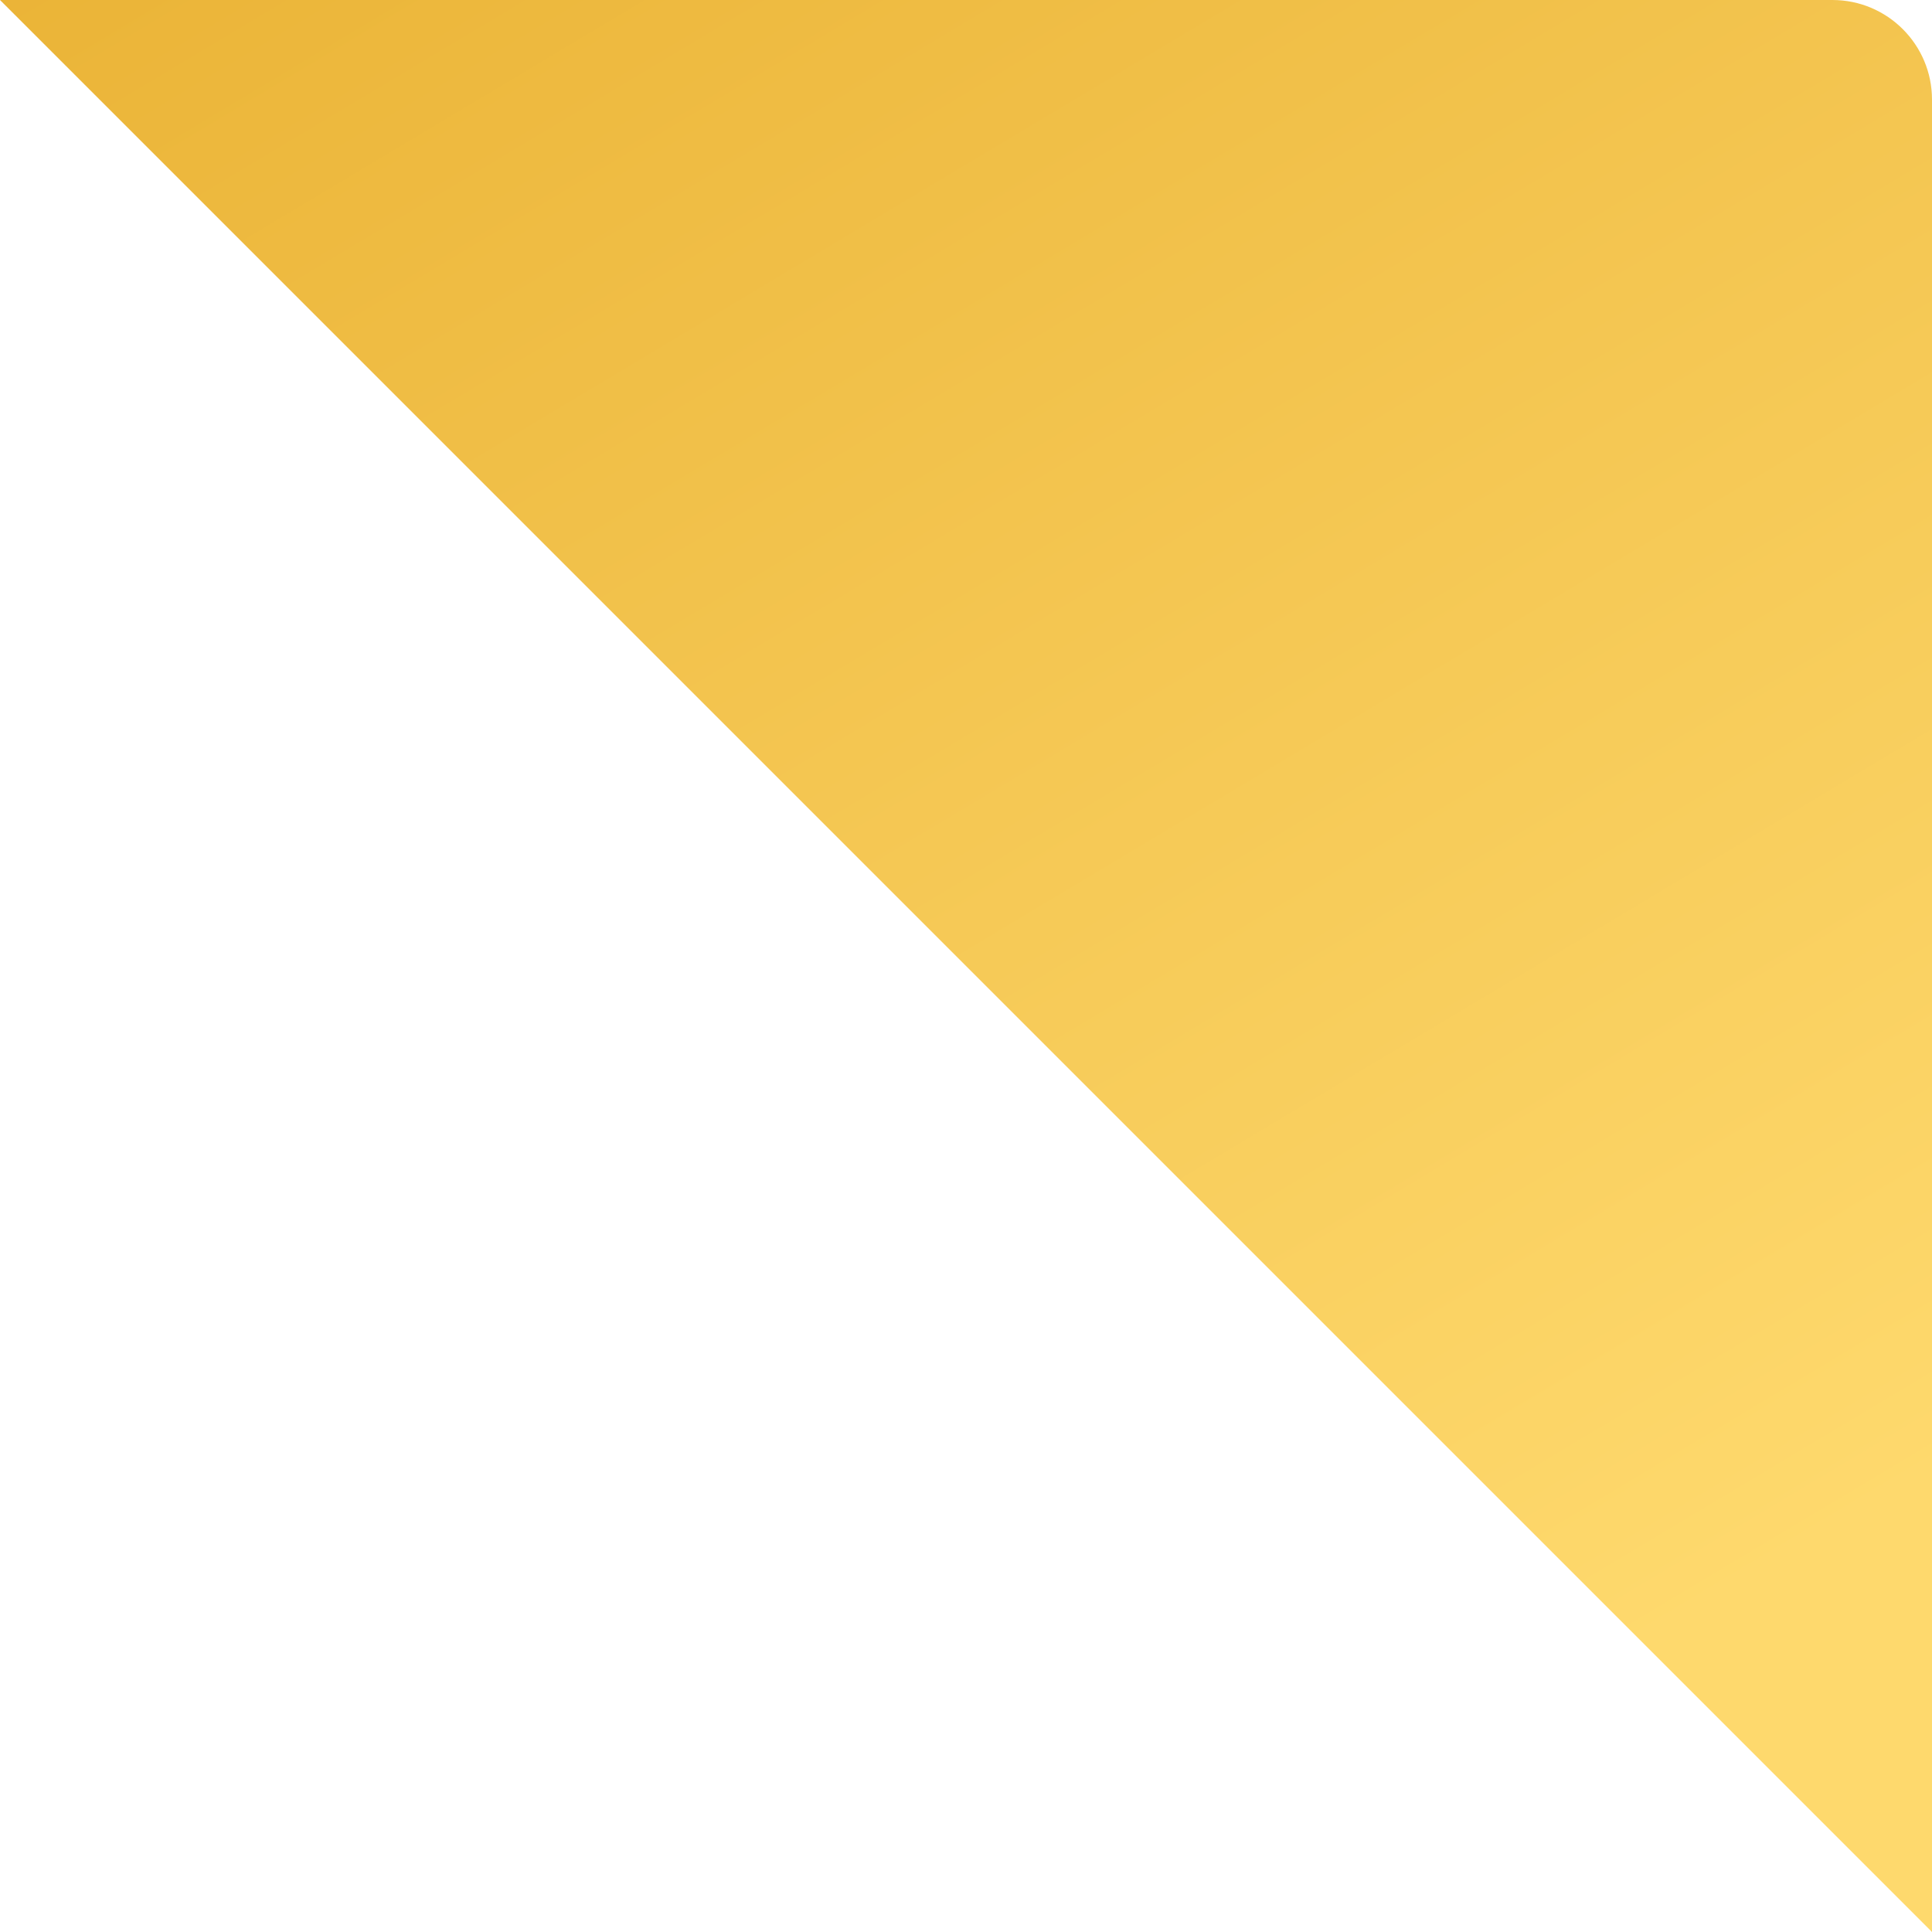 <svg width="97" height="97" viewBox="0 0 97 97" fill="none" xmlns="http://www.w3.org/2000/svg">
<path d="M97 97L0 0H92C94.761 0 97 2.239 97 5V97Z" fill="url(#paint0_linear_2972_2184)"/>
<defs>
<linearGradient id="paint0_linear_2972_2184" x1="-35.338" y1="2.871" x2="31.011" y2="113.735" gradientUnits="userSpaceOnUse">
<stop stop-color="#e8af30"/>
<stop offset="1" stop-color="#FED96D"/>
</linearGradient>
</defs>
</svg>
